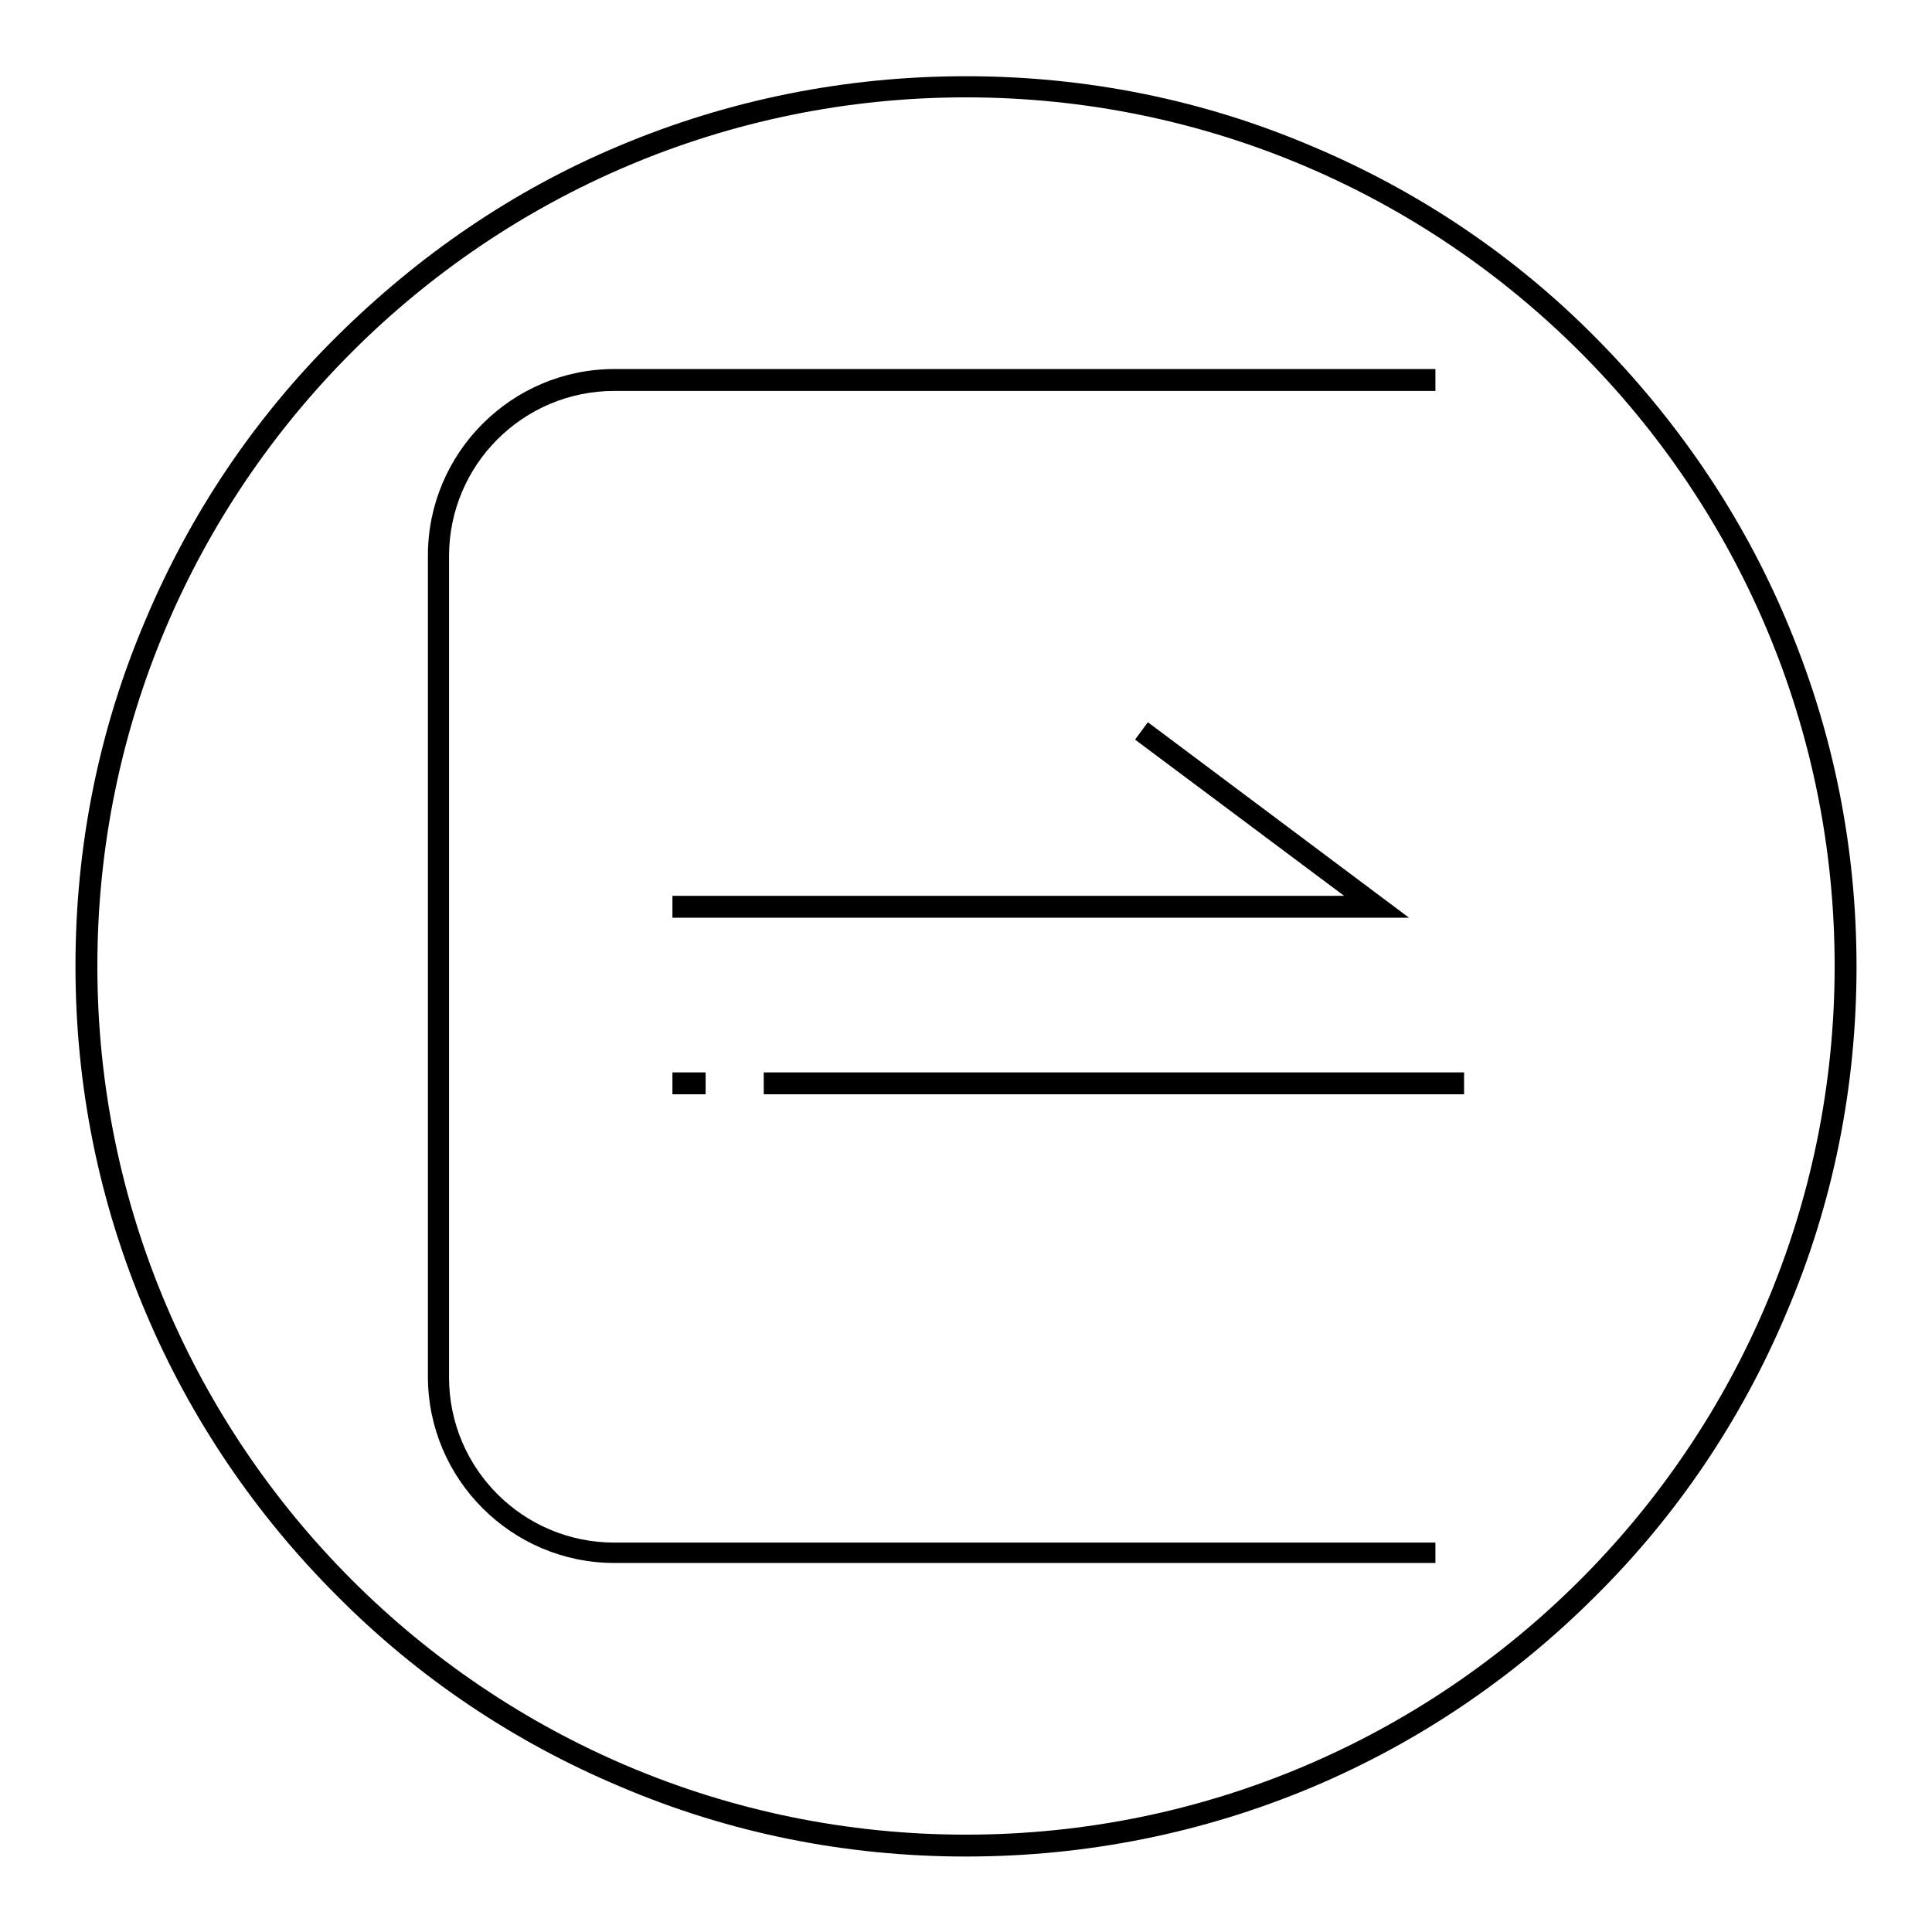<?xml version="1.0" encoding="utf-8"?>
<!-- Svg Vector Icons : http://www.onlinewebfonts.com/icon -->
<!DOCTYPE svg PUBLIC "-//W3C//DTD SVG 1.1//EN" "http://www.w3.org/Graphics/SVG/1.1/DTD/svg11.dtd">
<svg version="1.1" xmlns="http://www.w3.org/2000/svg" xmlns:xlink="http://www.w3.org/1999/xlink" x="0px" y="0px" viewBox="0 0 256 256" enable-background="new 0 0 256 256" xml:space="preserve">
<g> <path fill="#000000" d="M128,246c-15.9,0-31.4-3.1-45.9-9.3c-14-5.9-26.7-14.4-37.5-25.3c-10.8-10.8-19.4-23.5-25.3-37.5 c-6.2-14.6-9.3-30-9.3-45.9c0-15.9,3.1-31.4,9.3-45.9c5.9-14,14.4-26.7,25.3-37.5S68,25.2,82.1,19.3c14.5-6.1,30-9.2,45.9-9.2 c15.9,0,31.4,3.1,45.9,9.3c14,5.9,26.7,14.4,37.5,25.3s19.4,23.5,25.3,37.5c6.2,14.6,9.3,30,9.3,45.9c0,15.9-3.1,31.4-9.3,45.9 c-5.9,14-14.4,26.7-25.3,37.5c-10.8,10.8-23.5,19.4-37.5,25.3C159.4,242.9,143.9,246,128,246L128,246z M128,12.9 C64.5,12.9,12.9,64.5,12.9,128c0,63.5,51.6,115.1,115.1,115.1c63.5,0,115.1-51.6,115.1-115.1C243.1,64.5,191.5,12.9,128,12.9z"/> <path fill="#000000" d="M190.1,207.1H81.4c-13.6,0-24.7-11.1-24.7-24.7V73.6c0-13.6,11.1-24.7,24.7-24.7h108.8v2.9H81.4 c-12.1,0-21.9,9.8-21.9,21.9v108.8c0,12.1,9.8,21.9,21.9,21.9h108.8V207.1L190.1,207.1z"/> <path fill="#000000" d="M101.3,142.1H194v2.9h-92.8V142.1z M89.1,142.1h4.4v2.9h-4.4V142.1z M186.7,121.6H89.1v-2.9h89l-27.7-20.7 l1.7-2.3L186.7,121.6z"/></g>
</svg>